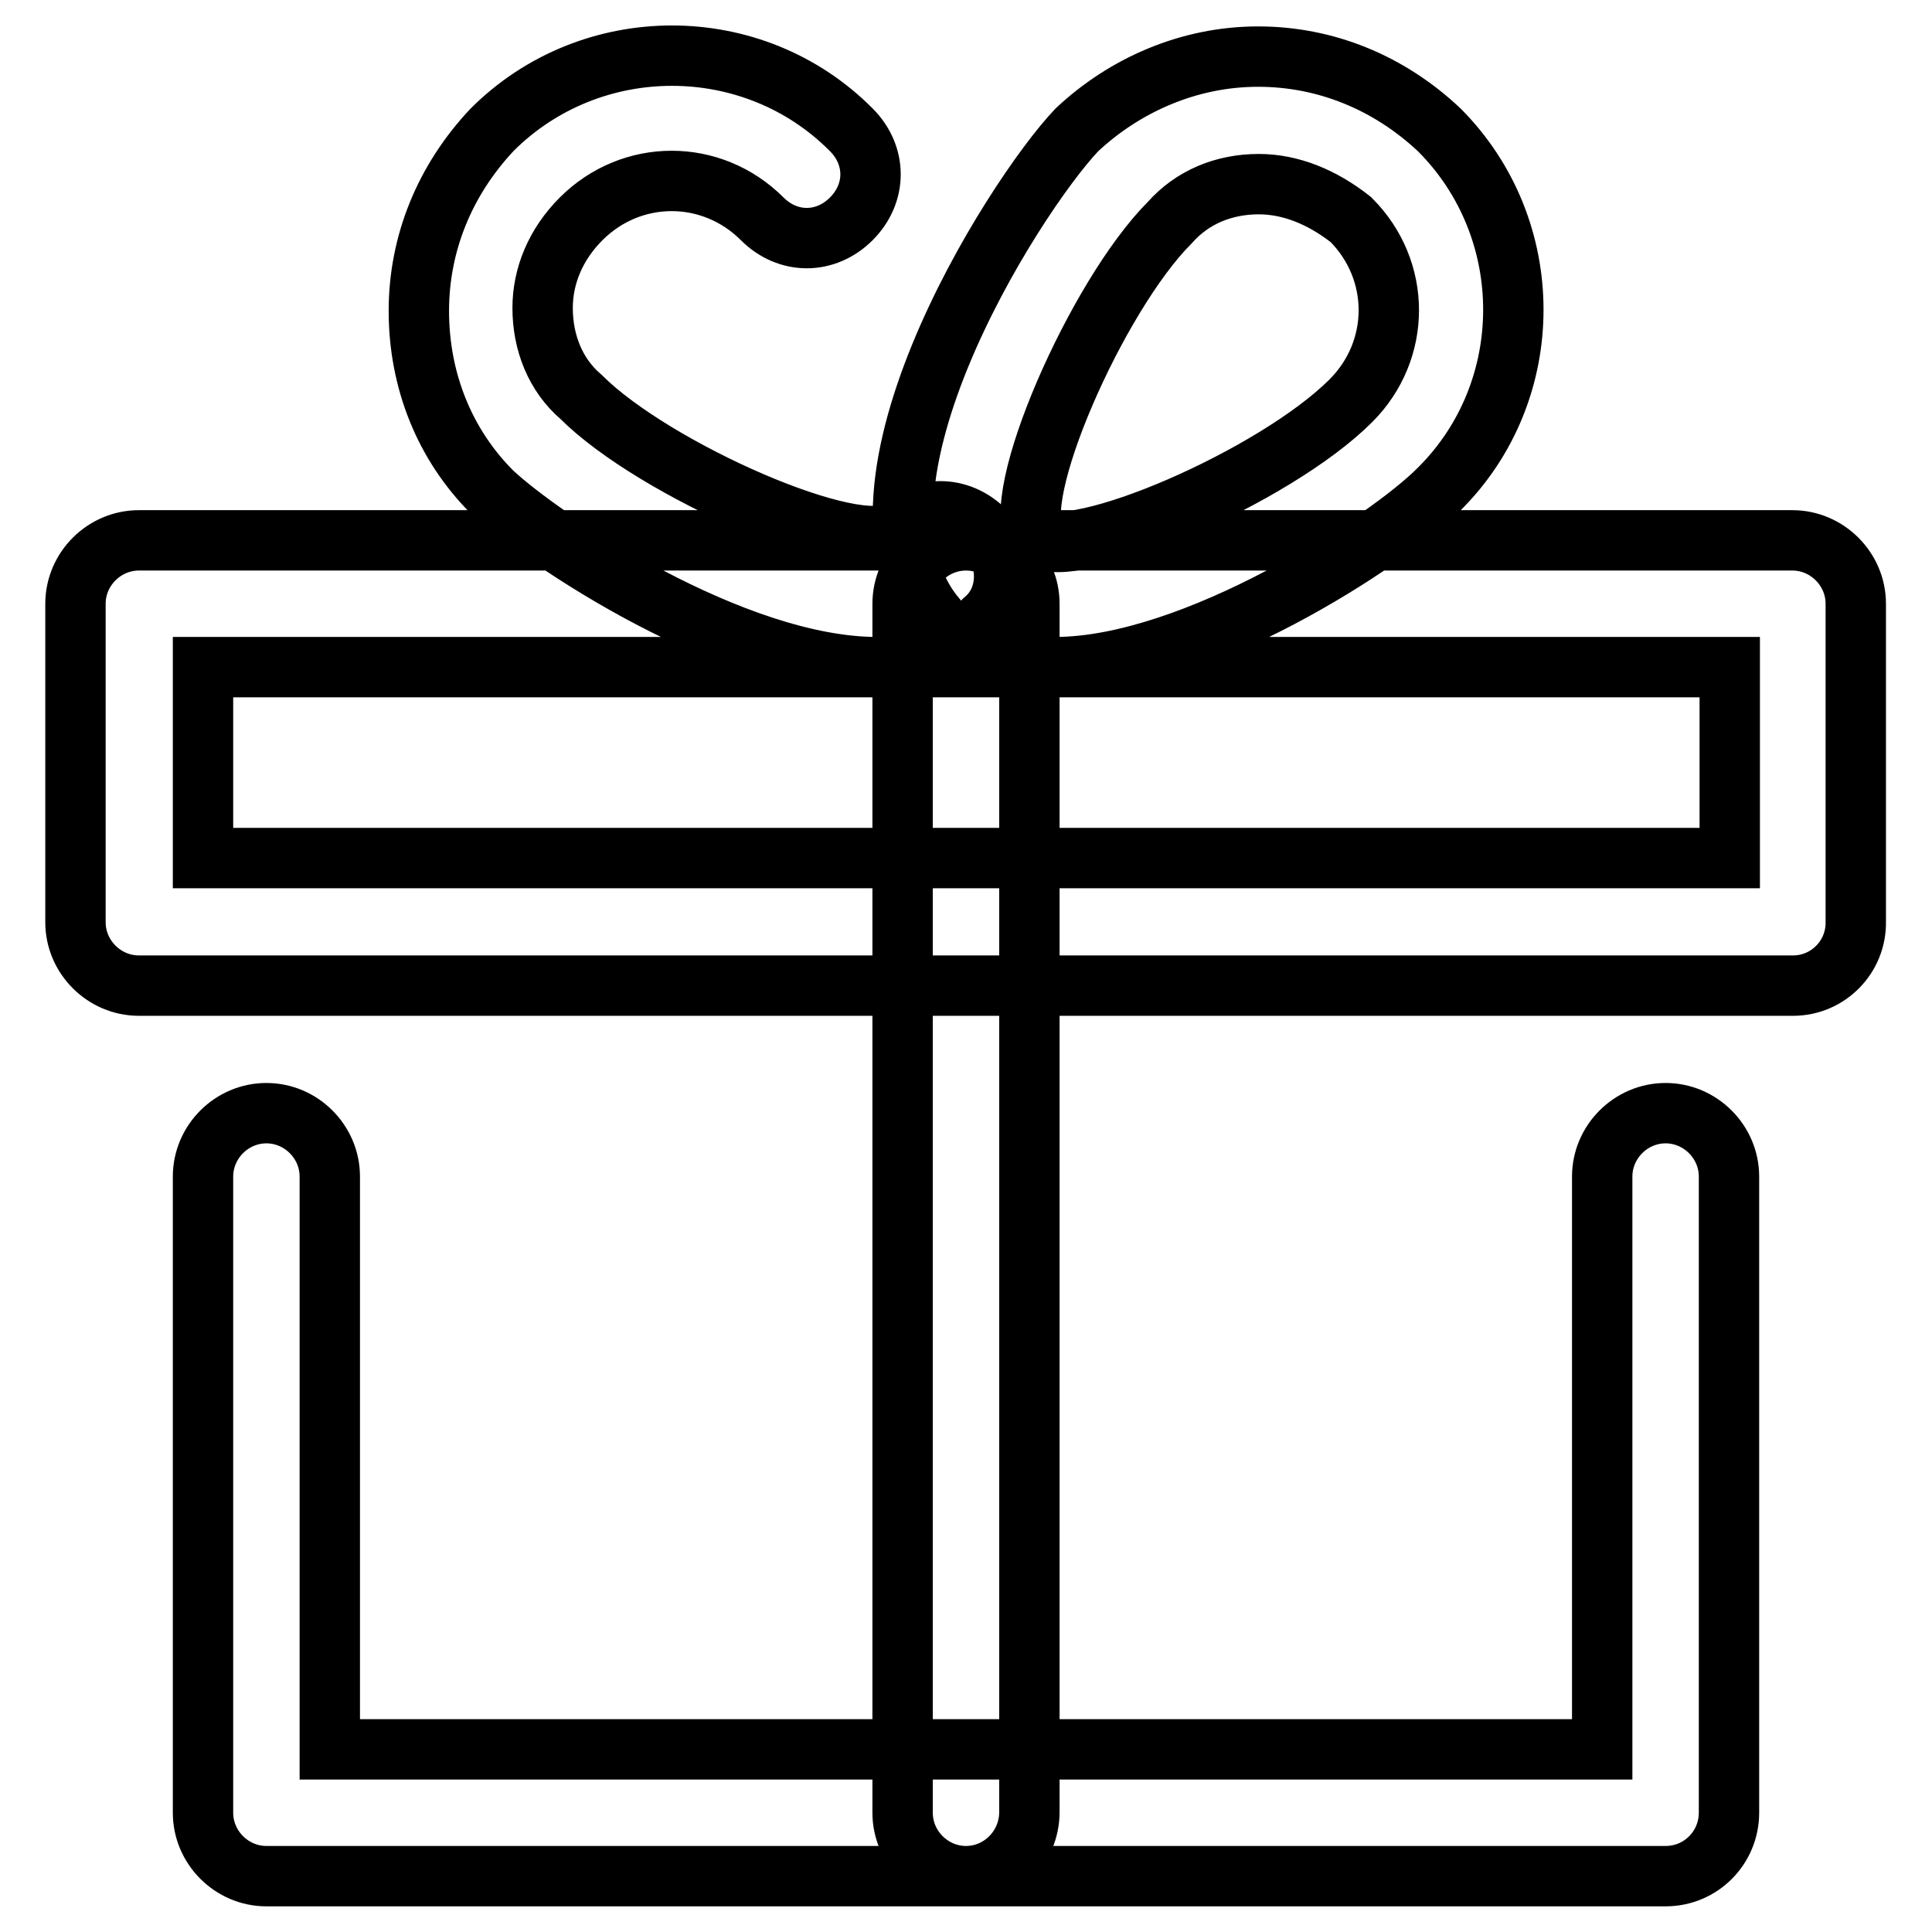 <?xml version="1.0" encoding="utf-8"?>
<!-- Svg Vector Icons : http://www.onlinewebfonts.com/icon -->
<!DOCTYPE svg PUBLIC "-//W3C//DTD SVG 1.1//EN" "http://www.w3.org/Graphics/SVG/1.1/DTD/svg11.dtd">
<svg version="1.1" xmlns="http://www.w3.org/2000/svg" xmlns:xlink="http://www.w3.org/1999/xlink" x="0px" y="0px" viewBox="0 0 256 256" enable-background="new 0 0 256 256" xml:space="preserve">
<g> <path stroke-width="8" fill-opacity="0" stroke="#000000"  d="M220.7,248.6H35.3c-4.6,0-8.4-3.8-8.4-8.4v-84.3c0-4.6,3.8-8.4,8.4-8.4s8.4,3.8,8.4,8.4v75.9h168.6v-75.9 c0-4.6,3.8-8.4,8.4-8.4c4.6,0,8.4,3.8,8.4,8.4v84.3C229.1,244.8,225.4,248.6,220.7,248.6z M237.6,130.6H18.4 c-4.6,0-8.4-3.8-8.4-8.4V80c0-4.6,3.8-8.4,8.4-8.4h219.1c4.6,0,8.4,3.8,8.4,8.4v42.1C246,126.8,242.2,130.6,237.6,130.6z  M26.9,113.7h202.3V88.4H26.9V113.7z M128,248.6c-4.6,0-8.4-3.8-8.4-8.4V80c0-4.6,3.8-8.4,8.4-8.4c4.6,0,8.4,3.8,8.4,8.4v160.1 C136.4,244.8,132.6,248.6,128,248.6z M139.8,88.4c-5.9,0-11-1.7-14.8-5.5c-16.4-16.4,9.3-56.9,17.7-65.7c6.3-5.9,14.8-9.7,24-9.7 c8.9,0,17.3,3.4,24,9.7c13.1,13.1,13.1,34.6,0,47.6C184,71.6,158.3,88.4,139.8,88.4z M166.8,24.4c-4.6,0-8.8,1.7-11.8,5.1 c-9.7,9.7-21.5,36.7-17.7,41.7c5.1,3.4,31.6-8,41.7-18.1c6.7-6.7,6.7-17.3,0-24C175.2,26.1,171,24.4,166.8,24.4L166.8,24.4z  M116.2,88.4c-19,0-44.3-16.9-51-23.2c-6.3-6.3-9.7-14.8-9.7-24c0-8.9,3.4-17.3,9.7-24c13.1-13.1,34.6-13.1,47.6,0 c3.4,3.4,3.4,8.4,0,11.8c-3.4,3.4-8.4,3.4-11.8,0c-6.7-6.7-17.3-6.7-24,0c-3.4,3.4-5.1,7.6-5.1,11.8c0,4.6,1.7,8.9,5.1,11.8 c9.7,9.7,36.7,21.5,41.7,17.7c3.4-3.4,8.4-3.4,11.8,0c3.4,3.4,3.4,8.9,0,11.8C127.2,86.8,122.1,88.4,116.2,88.4z"/></g>
</svg>
